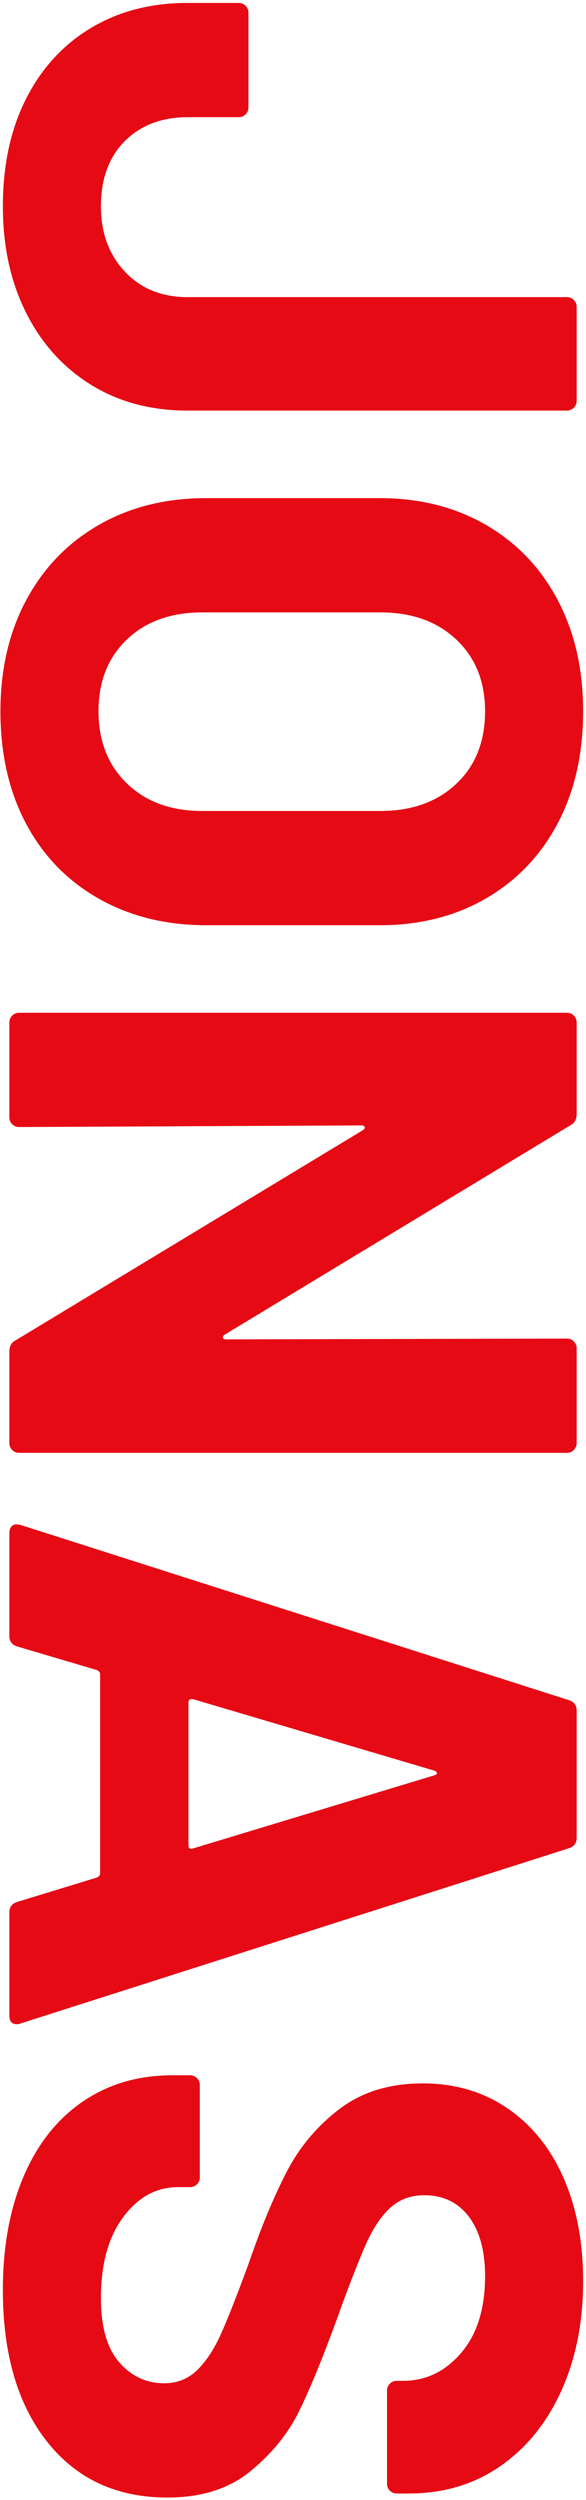 <?xml version="1.0" encoding="UTF-8"?>
<svg width="188px" height="802px" viewBox="0 0 188 802" version="1.1" xmlns="http://www.w3.org/2000/svg" xmlns:xlink="http://www.w3.org/1999/xlink">
    <title>JONAS</title>
    <g id="Website" stroke="none" stroke-width="1" fill="none" fill-rule="evenodd">
        <g id="01_230314_Jonas-Geif-Home" transform="translate(-157, -1348)" fill="#E60A14" fill-rule="nonzero">
            <g id="JONAS" transform="translate(250.61, 1749.08) rotate(-270) translate(-250.61, -1749.08) translate(-149.53, 1655.61)">
                <path d="M65.26,186.16 C52.087,186.16 40.603,183.69 30.81,178.75 C21.017,173.81 13.433,166.877 8.06,157.95 C2.687,149.023 3.41060513e-13,138.667 3.41060513e-13,126.88 L3.41060513e-13,110.5 C3.41060513e-13,109.633 0.303,108.897 0.91,108.29 C1.517,107.683 2.253,107.38 3.12,107.38 L33.54,107.38 C34.407,107.38 35.143,107.683 35.75,108.29 C36.357,108.897 36.66,109.633 36.66,110.5 L36.66,126.88 C36.66,135.2 39.217,141.917 44.33,147.03 C49.443,152.143 56.42,154.7 65.26,154.7 C73.753,154.7 80.73,152.143 86.19,147.03 C91.65,141.917 94.38,135.2 94.38,126.88 L94.38,5.2 C94.38,4.333 94.683,3.597 95.29,2.99 C95.897,2.383 96.633,2.08 97.5,2.08 L127.66,2.08 C128.527,2.08 129.263,2.383 129.87,2.99 C130.477,3.597 130.78,4.333 130.78,5.2 L130.78,126.88 C130.78,138.667 128.007,149.023 122.46,157.95 C116.913,166.877 109.2,173.81 99.32,178.75 C89.44,183.69 78.087,186.16 65.26,186.16 Z" id="Path"></path>
                <path d="M227.24,186.94 C213.72,186.94 201.803,184.167 191.49,178.62 C181.177,173.073 173.16,165.317 167.44,155.35 C161.72,145.383 158.86,133.9 158.86,120.9 L158.86,65.26 C158.86,52.433 161.72,41.08 167.44,31.2 C173.16,21.32 181.177,13.65 191.49,8.19 C201.803,2.73 213.72,0 227.24,0 C240.933,0 252.937,2.73 263.25,8.19 C273.563,13.65 281.58,21.32 287.3,31.2 C293.02,41.08 295.88,52.433 295.88,65.26 L295.88,120.9 C295.88,133.9 293.02,145.427 287.3,155.48 C281.58,165.533 273.563,173.29 263.25,178.75 C252.937,184.21 240.933,186.94 227.24,186.94 Z M227.24,155.48 C236.773,155.48 244.487,152.447 250.38,146.38 C256.273,140.313 259.22,132.253 259.22,122.2 L259.22,65 C259.22,54.947 256.317,46.843 250.51,40.69 C244.703,34.537 236.947,31.46 227.24,31.46 C217.707,31.46 210.037,34.537 204.23,40.69 C198.423,46.843 195.52,54.947 195.52,65 L195.52,122.2 C195.52,132.253 198.423,140.313 204.23,146.38 C210.037,152.447 217.707,155.48 227.24,155.48 Z" id="Shape"></path>
                <path d="M428.48,5.2 C428.48,4.333 428.783,3.597 429.39,2.99 C429.997,2.383 430.733,2.08 431.6,2.08 L462.02,2.08 C462.887,2.08 463.623,2.383 464.23,2.99 C464.837,3.597 465.14,4.333 465.14,5.2 L465.14,180.96 C465.14,181.827 464.837,182.563 464.23,183.17 C463.623,183.777 462.887,184.08 462.02,184.08 L432.64,184.08 C430.907,184.08 429.693,183.387 429,182 L361.66,70.72 C361.313,70.2 360.967,69.983 360.62,70.07 C360.273,70.157 360.1,70.547 360.1,71.24 L360.62,180.96 C360.62,181.827 360.317,182.563 359.71,183.17 C359.103,183.777 358.367,184.08 357.5,184.08 L327.08,184.08 C326.213,184.08 325.477,183.777 324.87,183.17 C324.263,182.563 323.96,181.827 323.96,180.96 L323.96,5.2 C323.96,4.333 324.263,3.597 324.87,2.99 C325.477,2.383 326.213,2.08 327.08,2.08 L356.46,2.08 C358.193,2.08 359.407,2.773 360.1,4.16 L427.18,114.92 C427.527,115.44 427.873,115.657 428.22,115.57 C428.567,115.483 428.74,115.093 428.74,114.4 L428.48,5.2 Z" id="Path"></path>
                <path d="M612.56,184.08 C610.827,184.08 609.7,183.213 609.18,181.48 L601.38,156 C601.033,155.307 600.6,154.96 600.08,154.96 L536.12,154.96 C535.6,154.96 535.167,155.307 534.82,156 L527.28,181.48 C526.76,183.213 525.633,184.08 523.9,184.08 L490.88,184.08 C489.84,184.08 489.06,183.777 488.54,183.17 C488.02,182.563 487.933,181.653 488.28,180.44 L544.44,4.68 C544.96,2.947 546.087,2.08 547.82,2.08 L588.64,2.08 C590.373,2.08 591.5,2.947 592.02,4.68 L648.18,180.44 C648.353,180.787 648.44,181.22 648.44,181.74 C648.44,183.3 647.487,184.08 645.58,184.08 L612.56,184.08 Z M544.18,125.06 C544.007,126.1 544.353,126.62 545.22,126.62 L590.98,126.62 C592.02,126.62 592.367,126.1 592.02,125.06 L568.62,47.84 C568.447,47.147 568.187,46.843 567.84,46.93 C567.493,47.017 567.233,47.32 567.06,47.84 L544.18,125.06 Z" id="Shape"></path>
                <path d="M733.72,186.16 C719.853,186.16 707.72,183.95 697.32,179.53 C686.92,175.11 678.903,168.783 673.27,160.55 C667.637,152.317 664.82,142.74 664.82,131.82 L664.82,126.1 C664.82,125.233 665.123,124.497 665.73,123.89 C666.337,123.283 667.073,122.98 667.94,122.98 L697.58,122.98 C698.447,122.98 699.183,123.283 699.79,123.89 C700.397,124.497 700.7,125.233 700.7,126.1 L700.7,130 C700.7,136.933 703.907,142.783 710.32,147.55 C716.733,152.317 725.4,154.7 736.32,154.7 C745.507,154.7 752.353,152.75 756.86,148.85 C761.367,144.95 763.62,140.14 763.62,134.42 C763.62,130.26 762.233,126.75 759.46,123.89 C756.687,121.03 752.917,118.517 748.15,116.35 C743.383,114.183 735.8,111.193 725.4,107.38 C713.787,103.393 703.95,99.32 695.89,95.16 C687.83,91 681.07,85.323 675.61,78.13 C670.15,70.937 667.42,62.053 667.42,51.48 C667.42,41.08 670.107,31.98 675.48,24.18 C680.853,16.38 688.307,10.4 697.84,6.24 C707.373,2.08 718.38,2.27373675e-13 730.86,2.27373675e-13 C744.033,2.27373675e-13 755.777,2.34 766.09,7.02 C776.403,11.7 784.463,18.243 790.27,26.65 C796.077,35.057 798.98,44.807 798.98,55.9 L798.98,59.8 C798.98,60.667 798.677,61.403 798.07,62.01 C797.463,62.617 796.727,62.92 795.86,62.92 L765.96,62.92 C765.093,62.92 764.357,62.617 763.75,62.01 C763.143,61.403 762.84,60.667 762.84,59.8 L762.84,57.72 C762.84,50.44 759.85,44.243 753.87,39.13 C747.89,34.017 739.7,31.46 729.3,31.46 C721.153,31.46 714.783,33.193 710.19,36.66 C705.597,40.127 703.3,44.893 703.3,50.96 C703.3,55.293 704.643,58.933 707.33,61.88 C710.017,64.827 714.003,67.47 719.29,69.81 C724.577,72.15 732.767,75.313 743.86,79.3 C756.167,83.807 765.83,87.793 772.85,91.26 C779.87,94.727 786.197,99.883 791.83,106.73 C797.463,113.577 800.28,122.46 800.28,133.38 C800.28,149.673 794.3,162.543 782.34,171.99 C770.38,181.437 754.173,186.16 733.72,186.16 Z" id="Path"></path>
            </g>
        </g>
    </g>
</svg>
